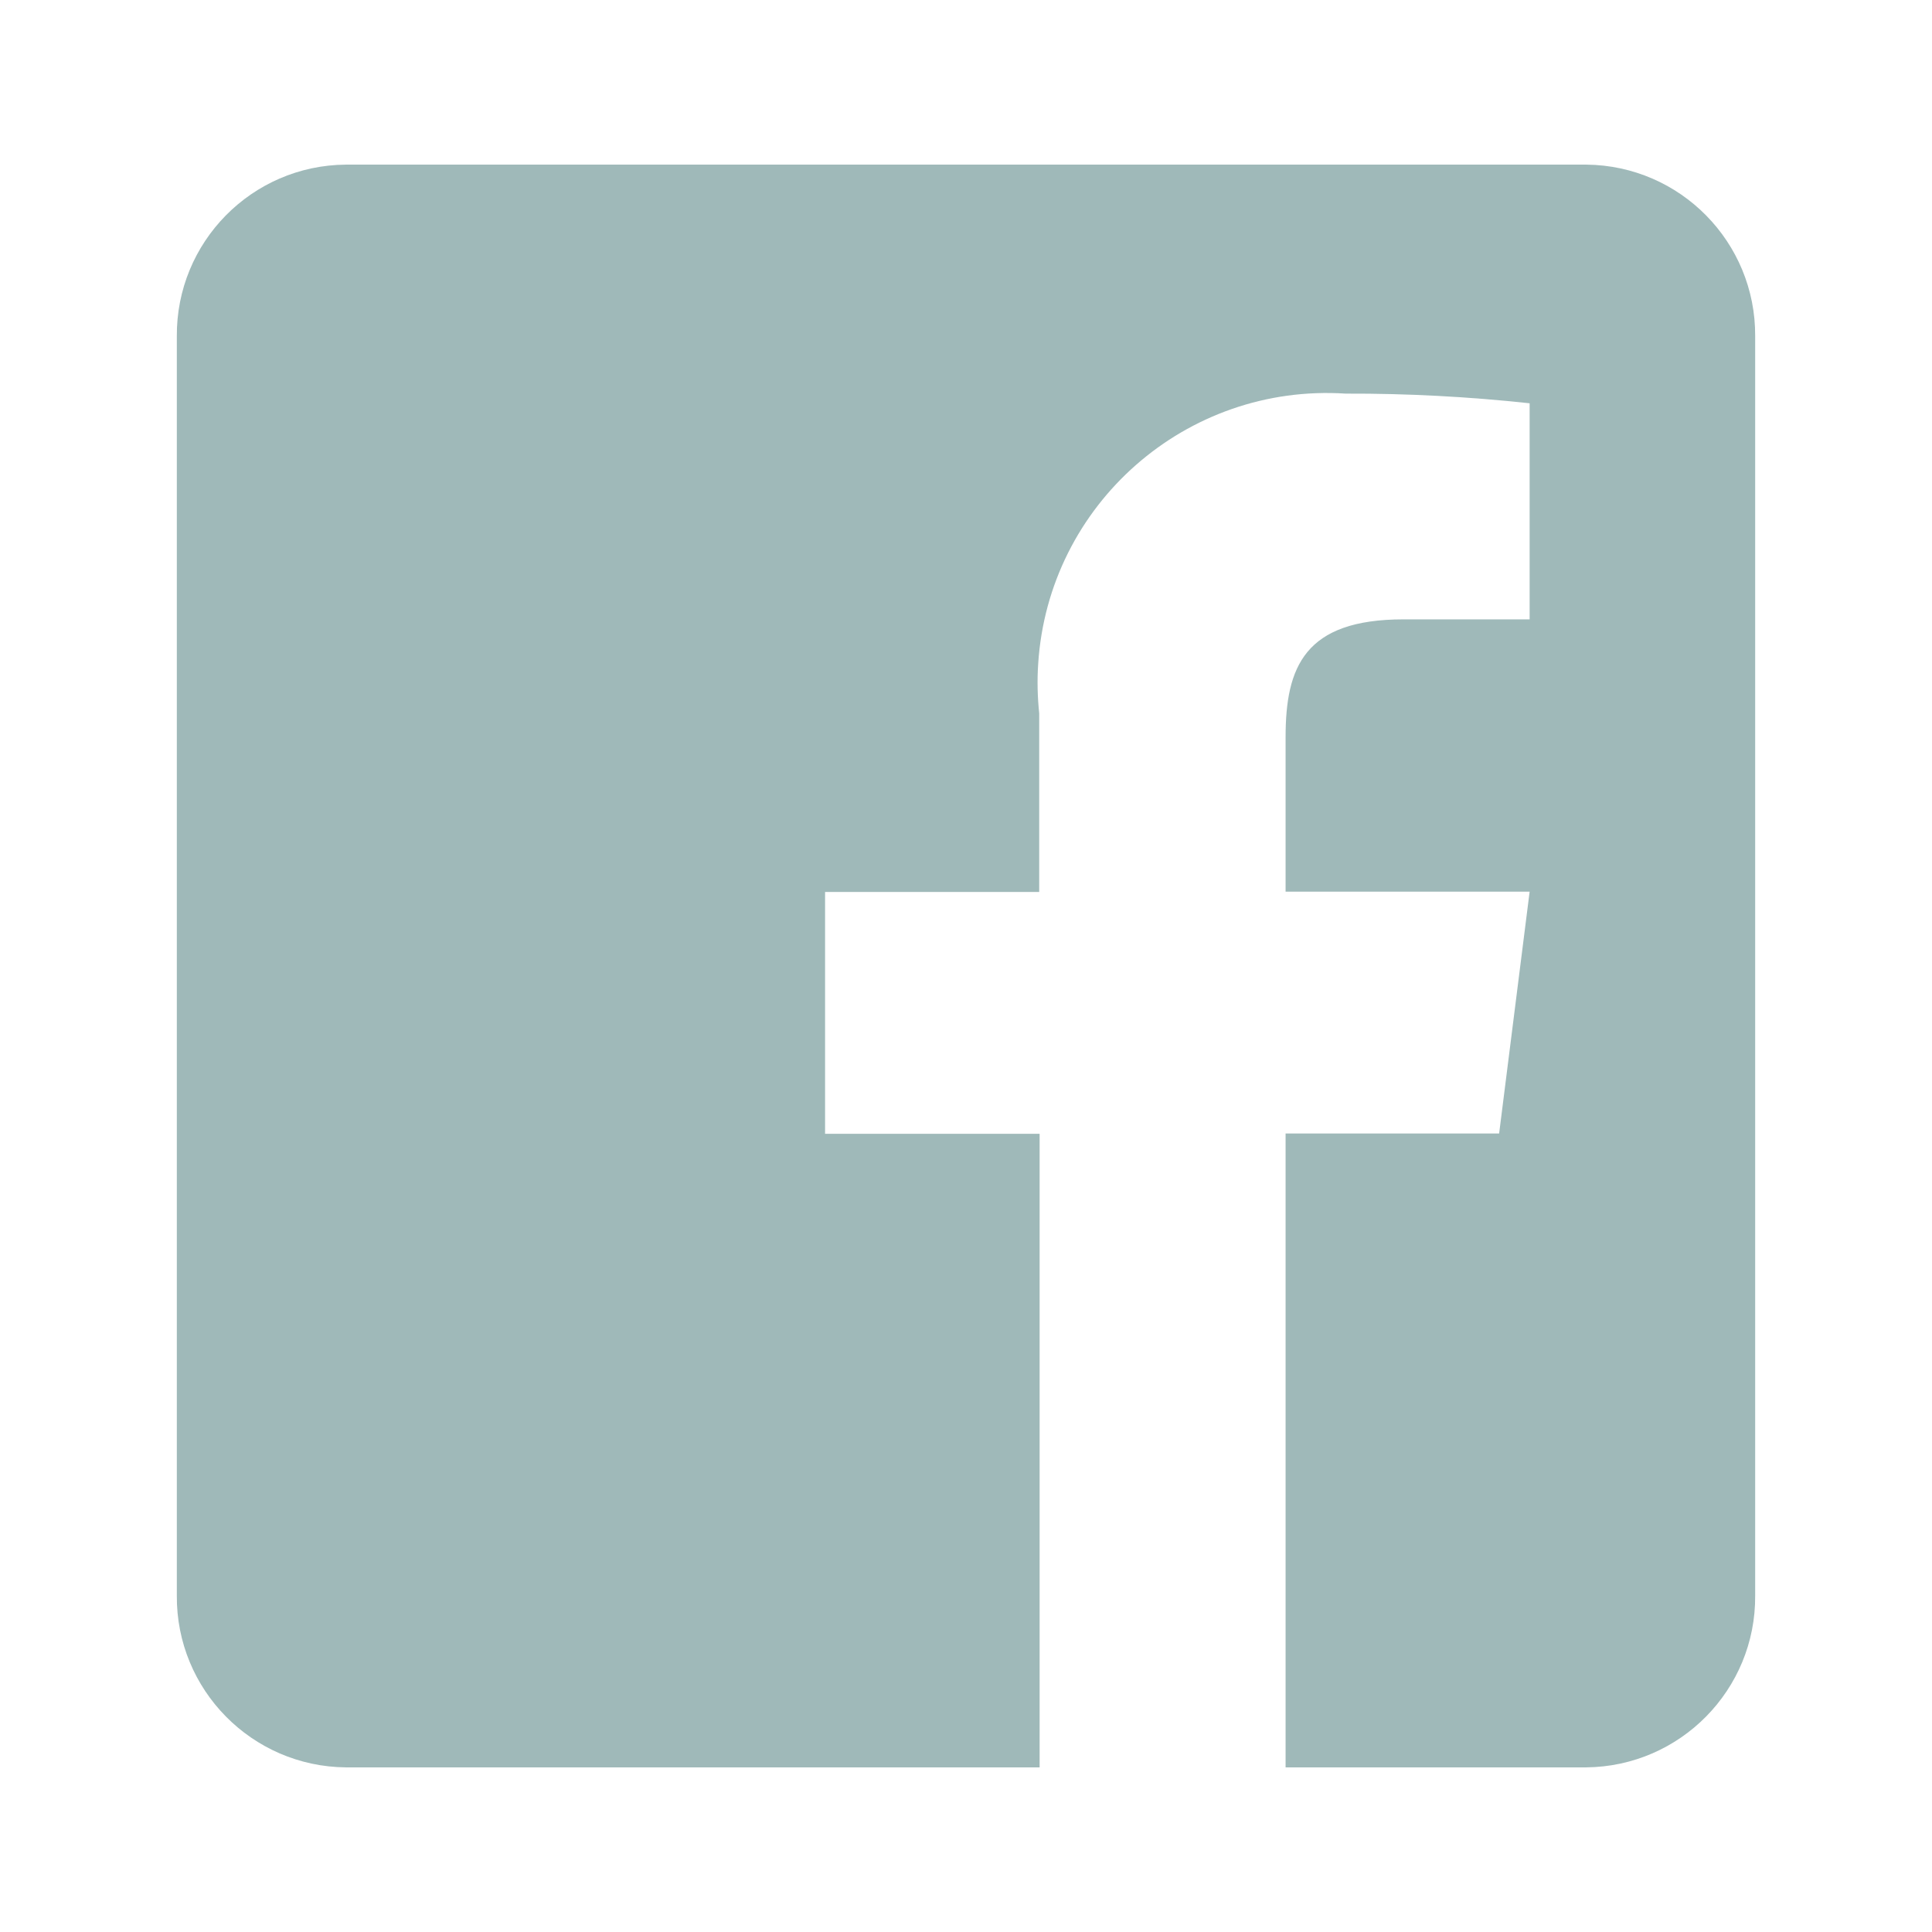 <?xml version="1.0" encoding="utf-8"?>
<!-- Generator: Adobe Illustrator 24.2.1, SVG Export Plug-In . SVG Version: 6.00 Build 0)  -->
<!DOCTYPE svg PUBLIC "-//W3C//DTD SVG 1.1//EN" "http://www.w3.org/Graphics/SVG/1.1/DTD/svg11.dtd">
<svg version="1.1" id="Layer_1" xmlns:x="http://ns.adobe.com/Extensibility/1.0/" xmlns:i="http://ns.adobe.com/AdobeIllustrator/10.0/" xmlns:graph="http://ns.adobe.com/Graphs/1.0/"
	 xmlns="http://www.w3.org/2000/svg" xmlns:xlink="http://www.w3.org/1999/xlink" x="0px" y="0px" viewBox="0 0 19 19"
	 enable-background="new 0 0 19 19" xml:space="preserve" width="19" height="19">
<rect fill="none" width="19" height="19"/>
<path id="Path_2930" fill="#9FB9B9" d="M17.261,3.305v12.387c0.007,0.925-0.738,1.681-1.663,1.689h-2.955
	v-6.234h2.1l0.3-2.378h-2.4V7.249c0-0.69,0.187-1.158,1.16-1.158h1.24v-2.125
	c-0.601-0.065-1.205-0.097-1.809-0.095c-1.568-0.102-2.923,1.087-3.024,2.656
	c-0.011,0.163-0.007,0.327,0.01,0.489v1.756H8.114v2.378h2.11v6.231H3.402
	c-0.925-0.008-1.67-0.764-1.663-1.689V3.308c-0.007-0.926,0.737-1.682,1.663-1.689l0,0h12.2
	C16.525,1.629,17.266,2.382,17.261,3.305z"/>
</svg>
